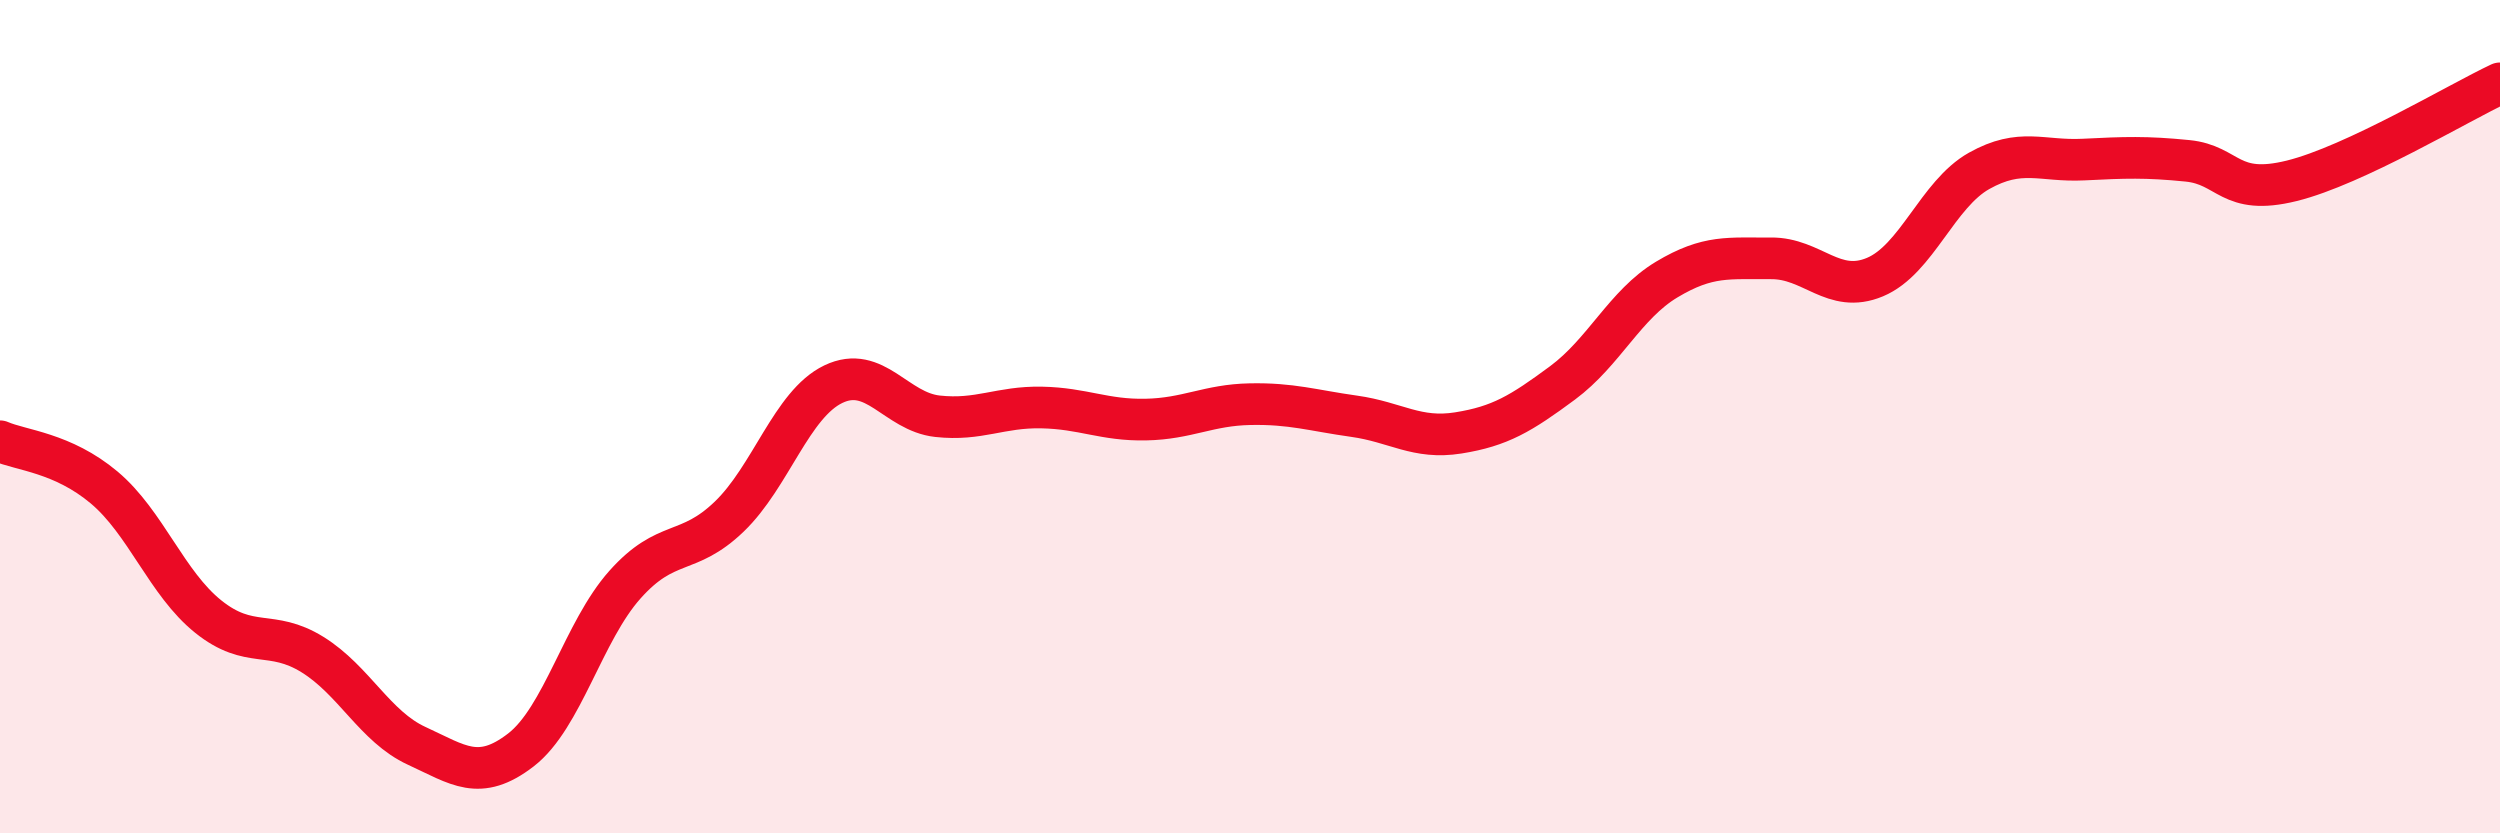 
    <svg width="60" height="20" viewBox="0 0 60 20" xmlns="http://www.w3.org/2000/svg">
      <path
        d="M 0,10.59 C 0.5,10.81 1.5,10.86 2.5,11.7 C 3.5,12.54 4,14 5,14.8 C 6,15.6 6.5,15.09 7.5,15.71 C 8.5,16.33 9,17.44 10,17.9 C 11,18.36 11.5,18.77 12.5,18 C 13.5,17.23 14,15.15 15,14.03 C 16,12.91 16.5,13.36 17.5,12.4 C 18.5,11.44 19,9.7 20,9.22 C 21,8.74 21.5,9.88 22.5,9.99 C 23.5,10.1 24,9.76 25,9.78 C 26,9.8 26.5,10.09 27.5,10.07 C 28.5,10.05 29,9.72 30,9.7 C 31,9.68 31.5,9.85 32.5,9.99 C 33.5,10.13 34,10.55 35,10.39 C 36,10.23 36.5,9.93 37.5,9.19 C 38.5,8.45 39,7.31 40,6.71 C 41,6.11 41.5,6.21 42.5,6.2 C 43.5,6.19 44,7.07 45,6.65 C 46,6.23 46.5,4.66 47.5,4.1 C 48.5,3.54 49,3.88 50,3.83 C 51,3.78 51.5,3.76 52.5,3.86 C 53.5,3.96 53.5,4.71 55,4.34 C 56.5,3.97 59,2.47 60,2L60 20L0 20Z"
        fill="#EB0A25"
        opacity="0.1"
        stroke-linecap="round"
        stroke-linejoin="round"
      />
      <path
        d="M 0,10.59 C 0.5,10.81 1.5,10.86 2.5,11.7 C 3.5,12.54 4,14 5,14.8 C 6,15.6 6.5,15.09 7.5,15.71 C 8.5,16.33 9,17.44 10,17.9 C 11,18.36 11.5,18.77 12.5,18 C 13.5,17.23 14,15.15 15,14.03 C 16,12.91 16.5,13.36 17.5,12.4 C 18.5,11.44 19,9.7 20,9.22 C 21,8.74 21.5,9.88 22.5,9.99 C 23.5,10.1 24,9.76 25,9.78 C 26,9.8 26.5,10.09 27.5,10.07 C 28.5,10.05 29,9.72 30,9.7 C 31,9.68 31.5,9.85 32.5,9.99 C 33.5,10.13 34,10.55 35,10.39 C 36,10.23 36.5,9.93 37.5,9.19 C 38.5,8.45 39,7.31 40,6.71 C 41,6.11 41.5,6.21 42.5,6.2 C 43.5,6.19 44,7.07 45,6.65 C 46,6.23 46.5,4.66 47.5,4.1 C 48.5,3.54 49,3.88 50,3.83 C 51,3.78 51.5,3.76 52.5,3.86 C 53.5,3.96 53.5,4.71 55,4.34 C 56.5,3.97 59,2.47 60,2"
        stroke="#EB0A25"
        stroke-width="1"
        fill="none"
        stroke-linecap="round"
        stroke-linejoin="round"
      />
    </svg>
  